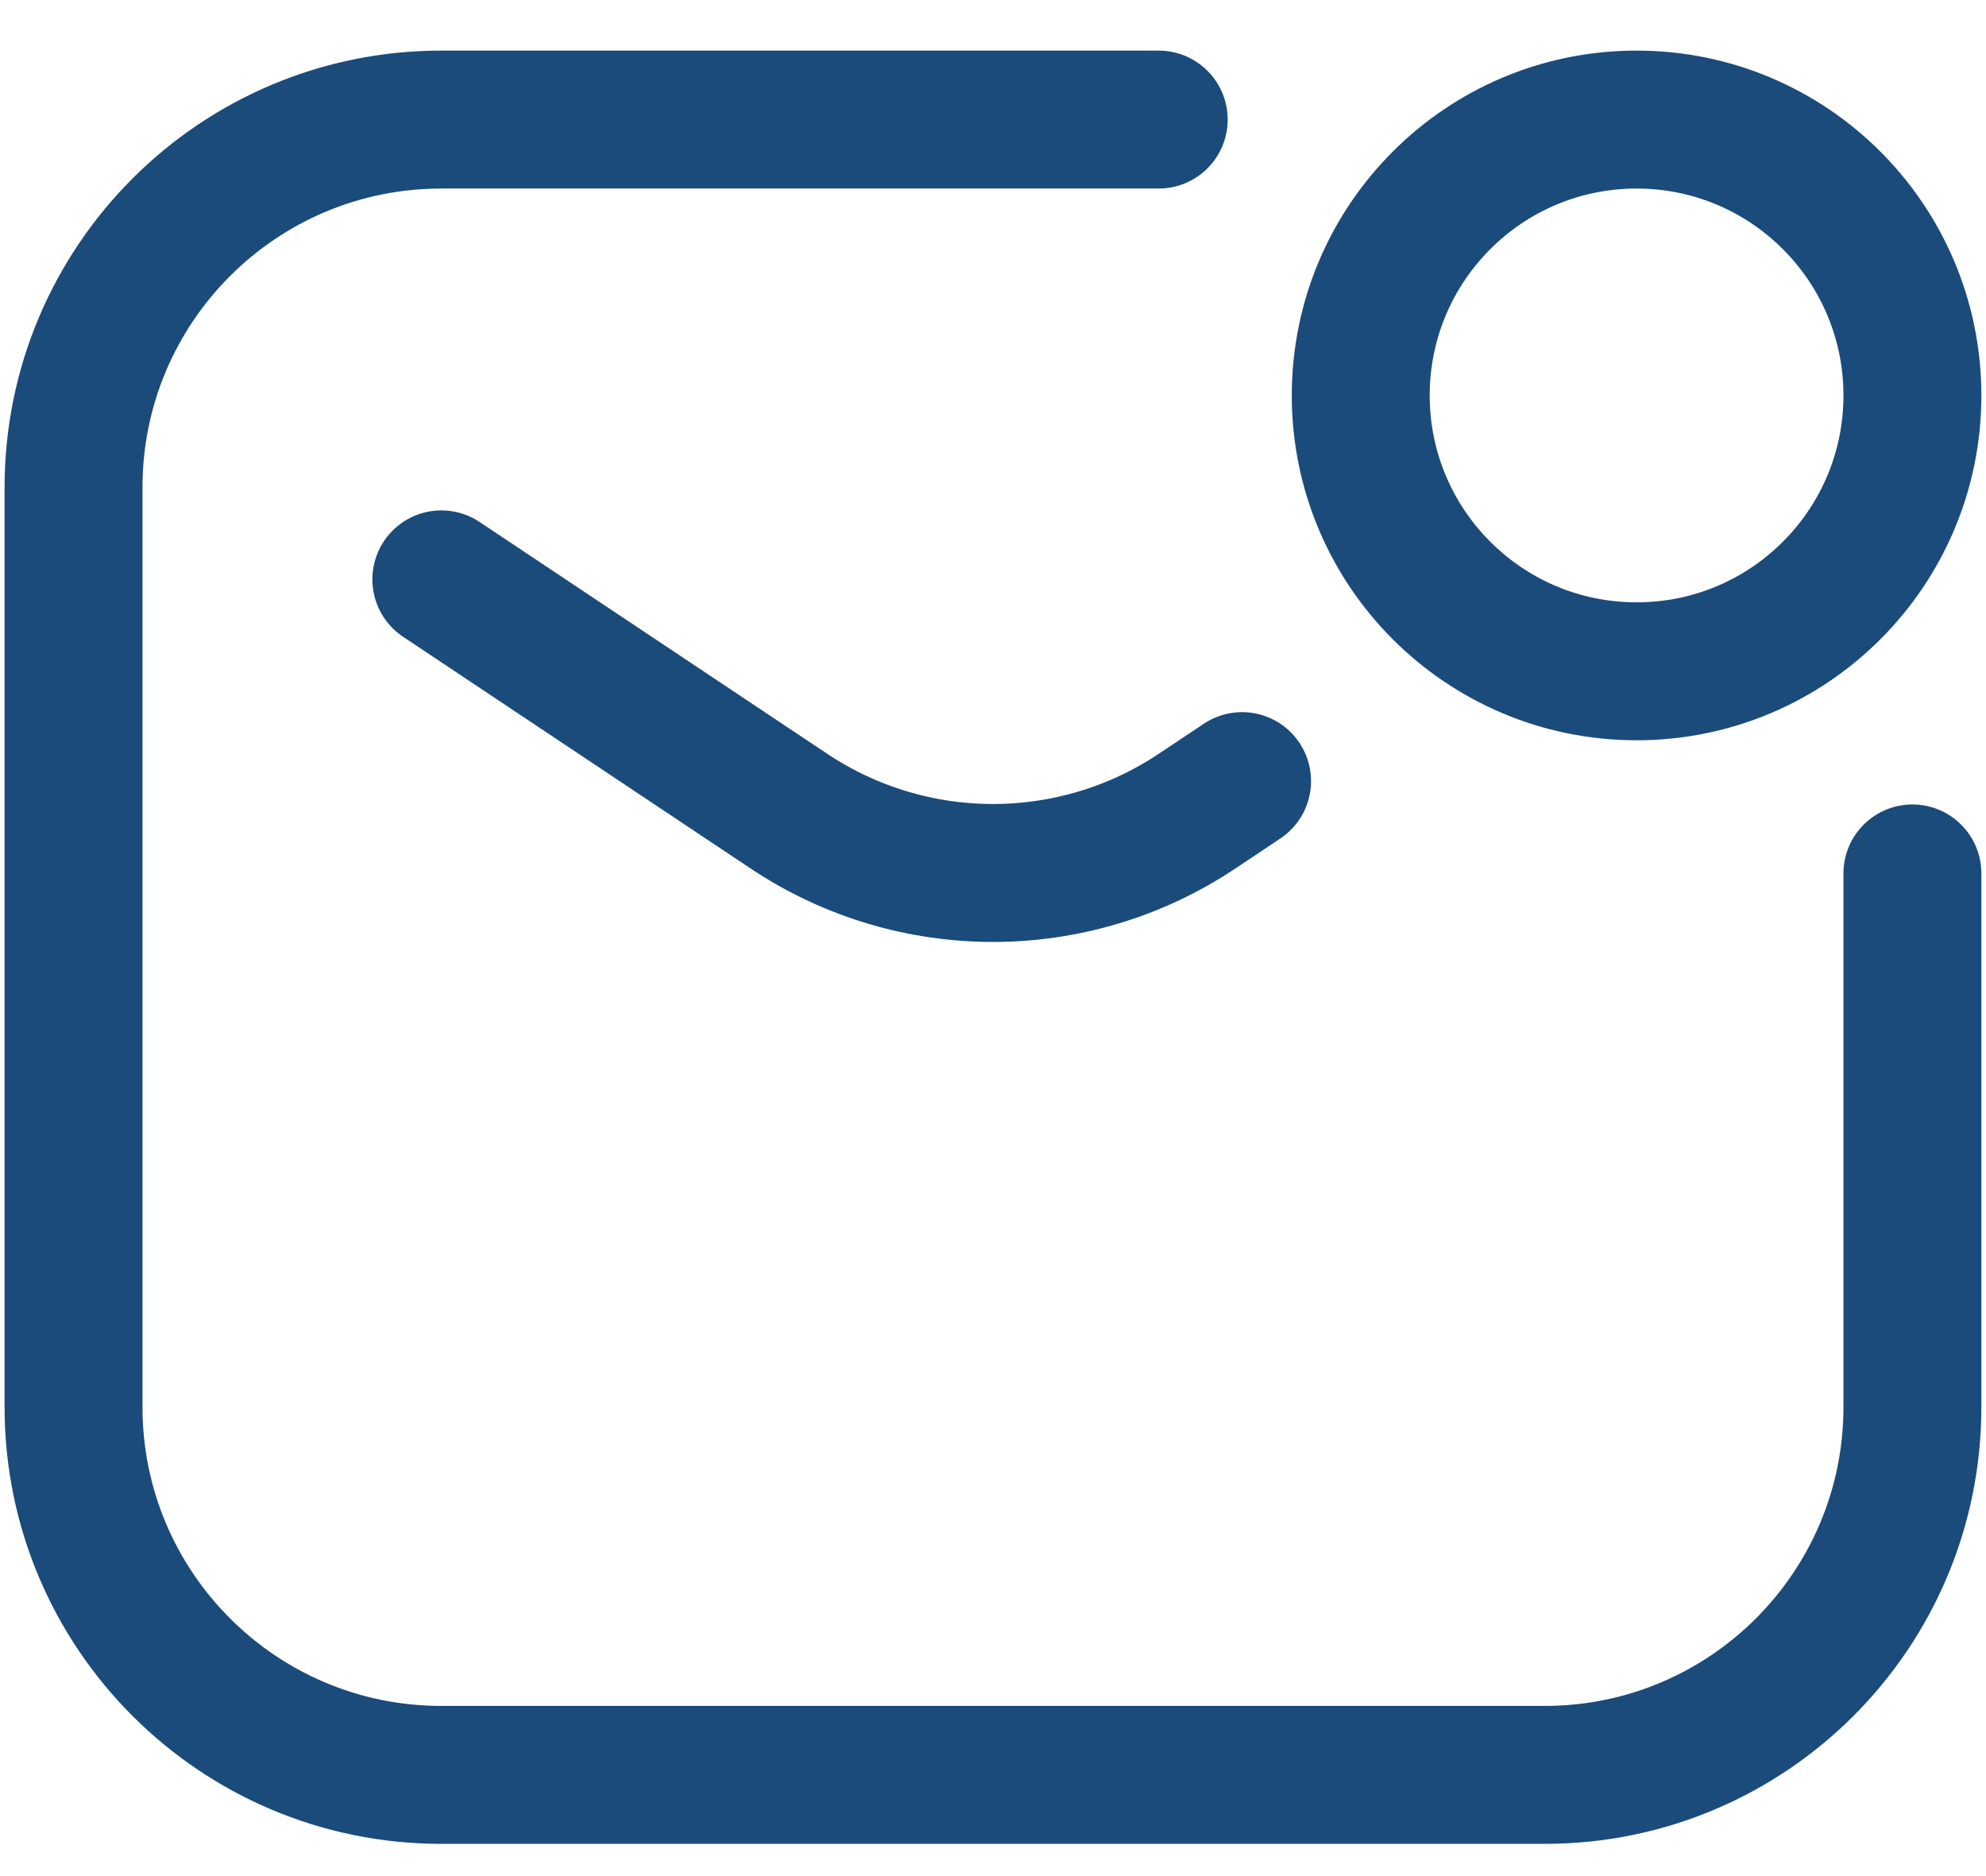 <svg width="36" height="34" viewBox="0 0 36 34" fill="none" xmlns="http://www.w3.org/2000/svg">
<path d="M8 10.5L14.302 14.701C16.541 16.194 19.458 16.194 21.698 14.701L22.515 14.156M21.004 2.167H8C4.318 2.167 1.333 5.151 1.333 8.833V25.5C1.333 29.182 4.318 32.166 8 32.166H28C31.682 32.166 34.666 29.182 34.666 25.5V15.829M34.666 7.167C34.666 9.928 32.428 12.166 29.666 12.166C26.905 12.166 24.666 9.928 24.666 7.167C24.666 4.405 26.905 2.167 29.666 2.167C32.428 2.167 34.666 4.405 34.666 7.167Z" stroke="#1A4B7B" stroke-width="2.5" stroke-linecap="round"/>
</svg>
